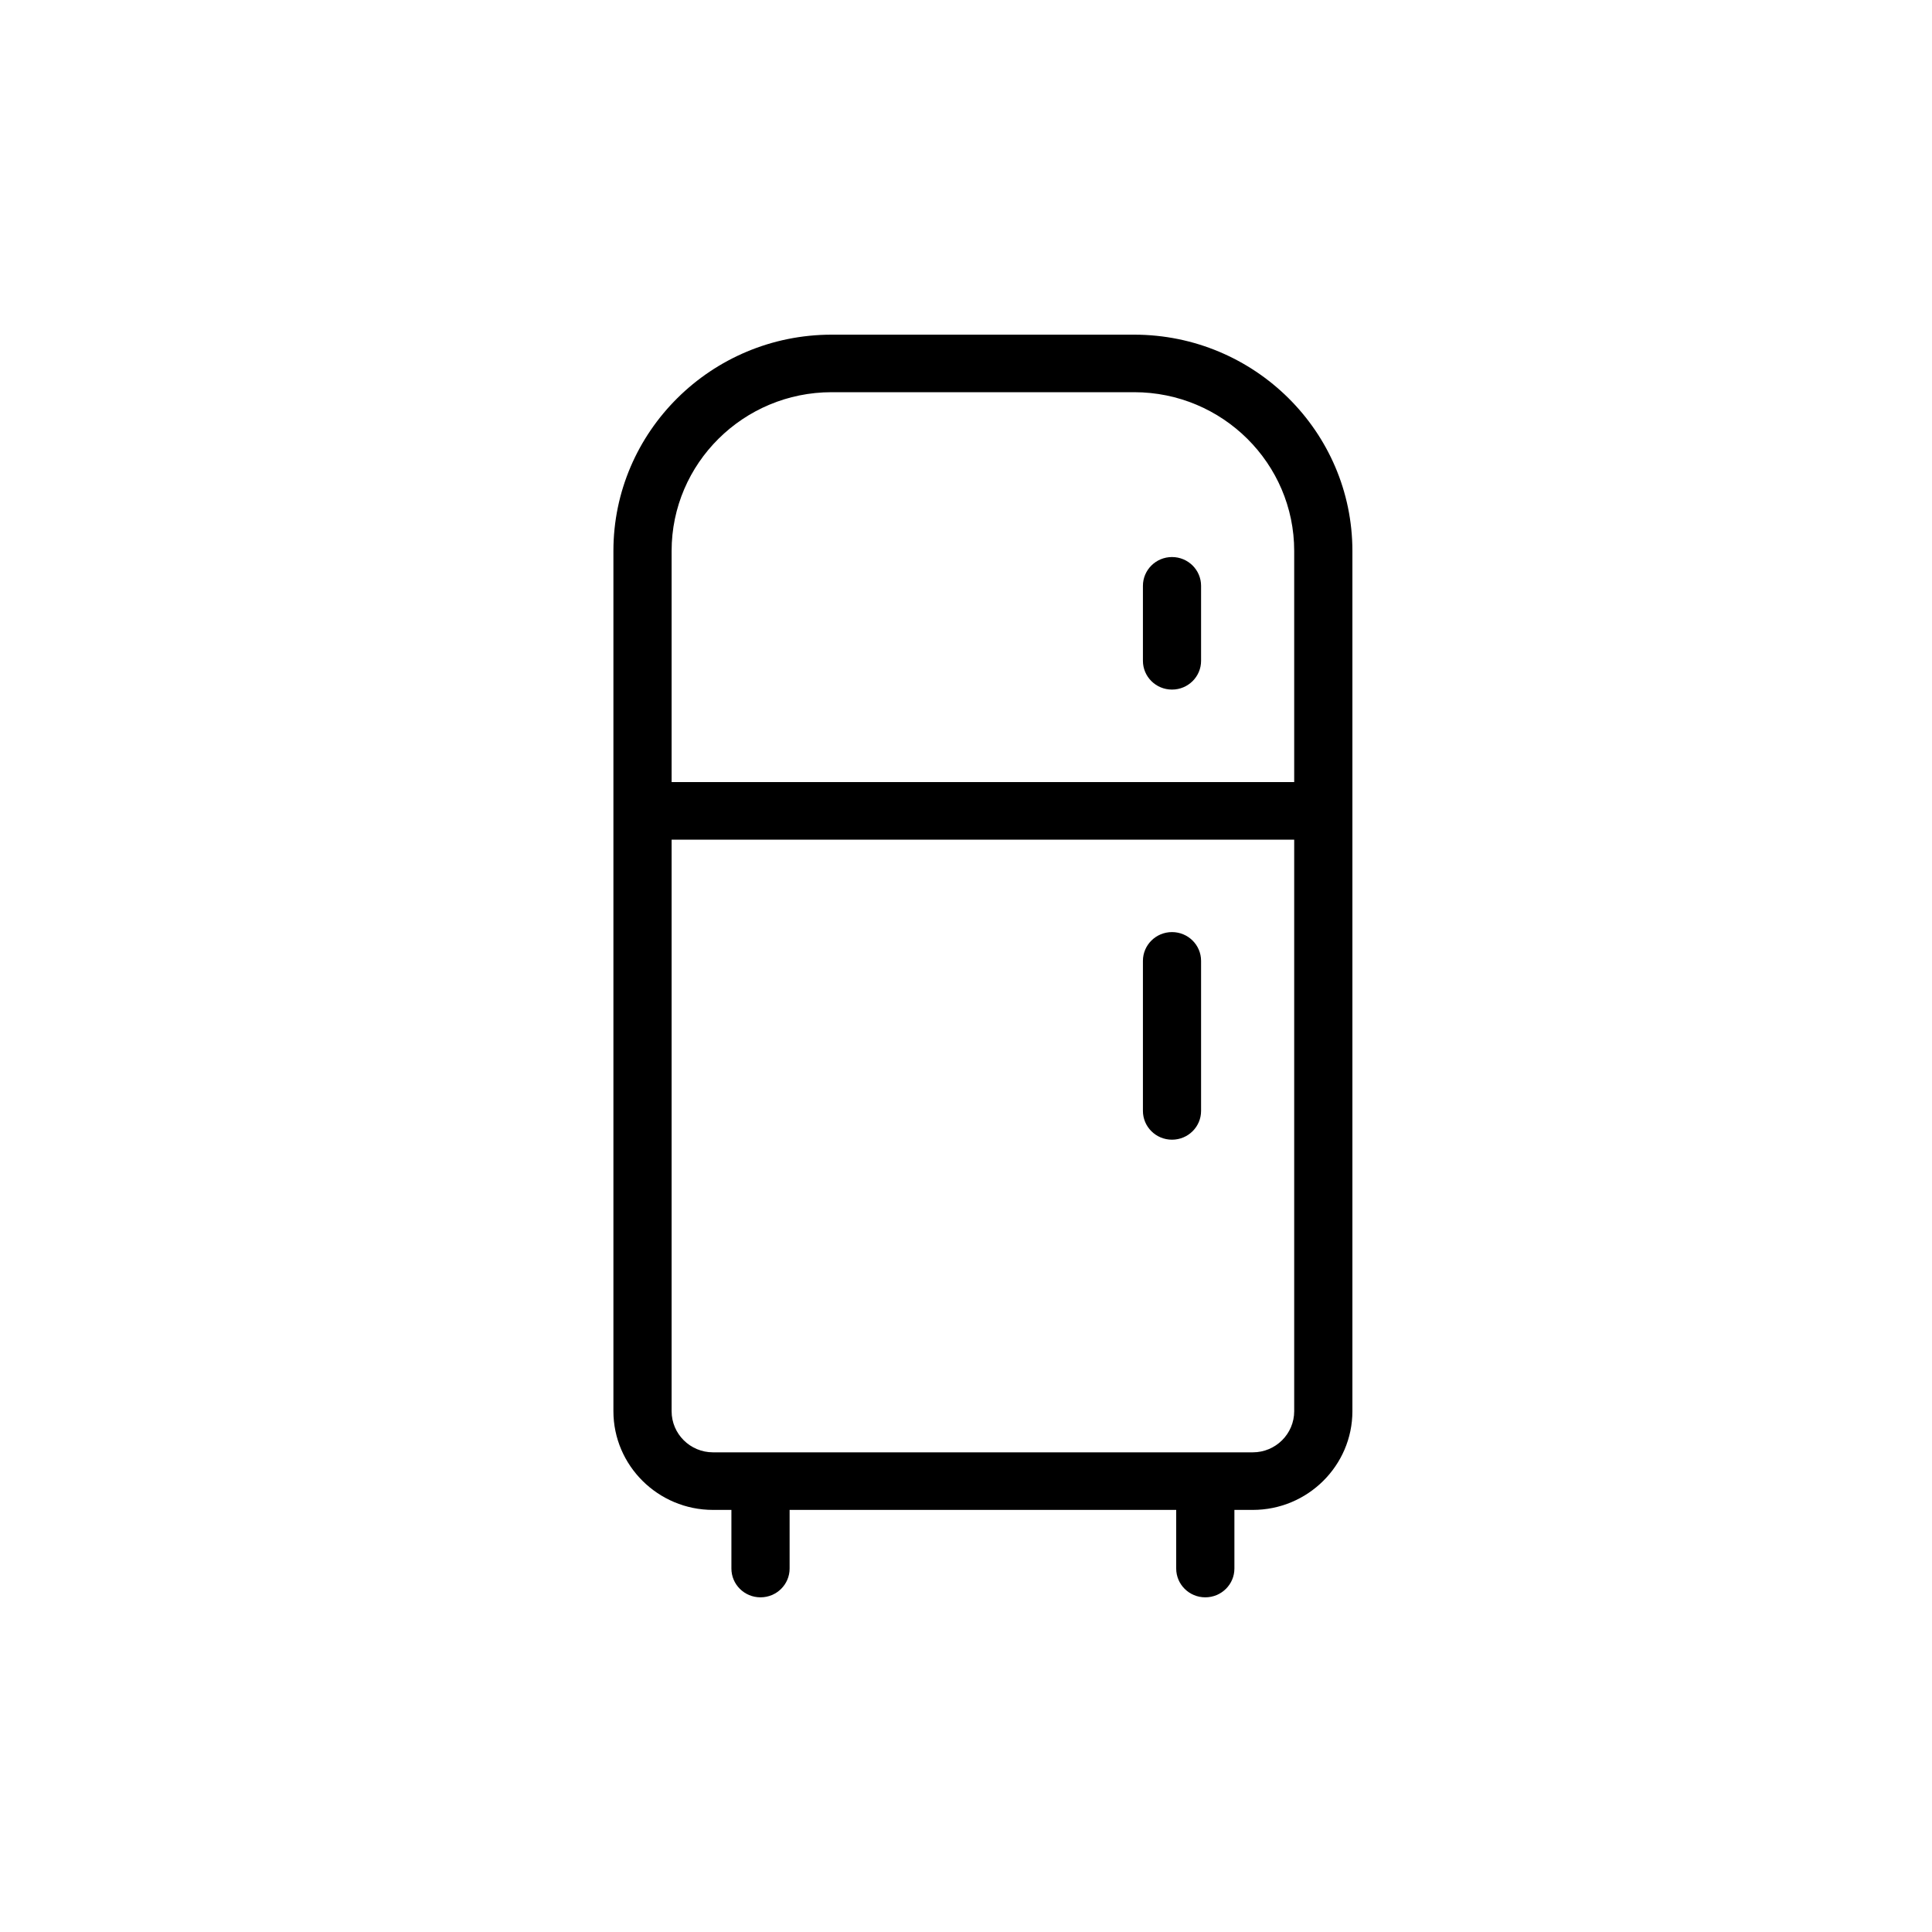 <?xml version="1.0" encoding="UTF-8"?> <svg xmlns="http://www.w3.org/2000/svg" width="40" height="40" viewBox="0 0 40 40" fill="none"> <path fill-rule="evenodd" clip-rule="evenodd" d="M12.7 11.407C12.7 8.939 14.725 6.929 17.218 6.929H23.482C25.975 6.929 28 8.939 28 11.407V29.217C28 30.342 27.076 31.261 25.938 31.261H25.557V32.475C25.557 32.803 25.288 33.071 24.954 33.071C24.62 33.071 24.352 32.803 24.352 32.475V31.261H16.348V32.475C16.348 32.803 16.08 33.071 15.745 33.071C15.411 33.071 15.143 32.803 15.143 32.475V31.261H14.762C13.624 31.261 12.7 30.342 12.7 29.217V11.407ZM17.218 8.12C15.392 8.12 13.905 9.593 13.905 11.407V16.192H26.795V11.407C26.795 9.593 25.308 8.12 23.482 8.12H17.218ZM23.663 12.129C23.663 11.801 23.931 11.533 24.265 11.533C24.599 11.533 24.867 11.801 24.867 12.129V13.682C24.867 14.009 24.599 14.277 24.265 14.277C23.931 14.277 23.663 14.009 23.663 13.682V12.129ZM26.795 17.384H13.905V29.217C13.905 29.689 14.291 30.069 14.762 30.069H25.938C26.409 30.069 26.795 29.689 26.795 29.217V17.384ZM23.663 19.894C23.663 19.566 23.931 19.298 24.265 19.298C24.599 19.298 24.867 19.566 24.867 19.894V23C24.867 23.328 24.599 23.596 24.265 23.596C23.931 23.596 23.663 23.328 23.663 23V19.894Z" fill="black"></path> </svg> 